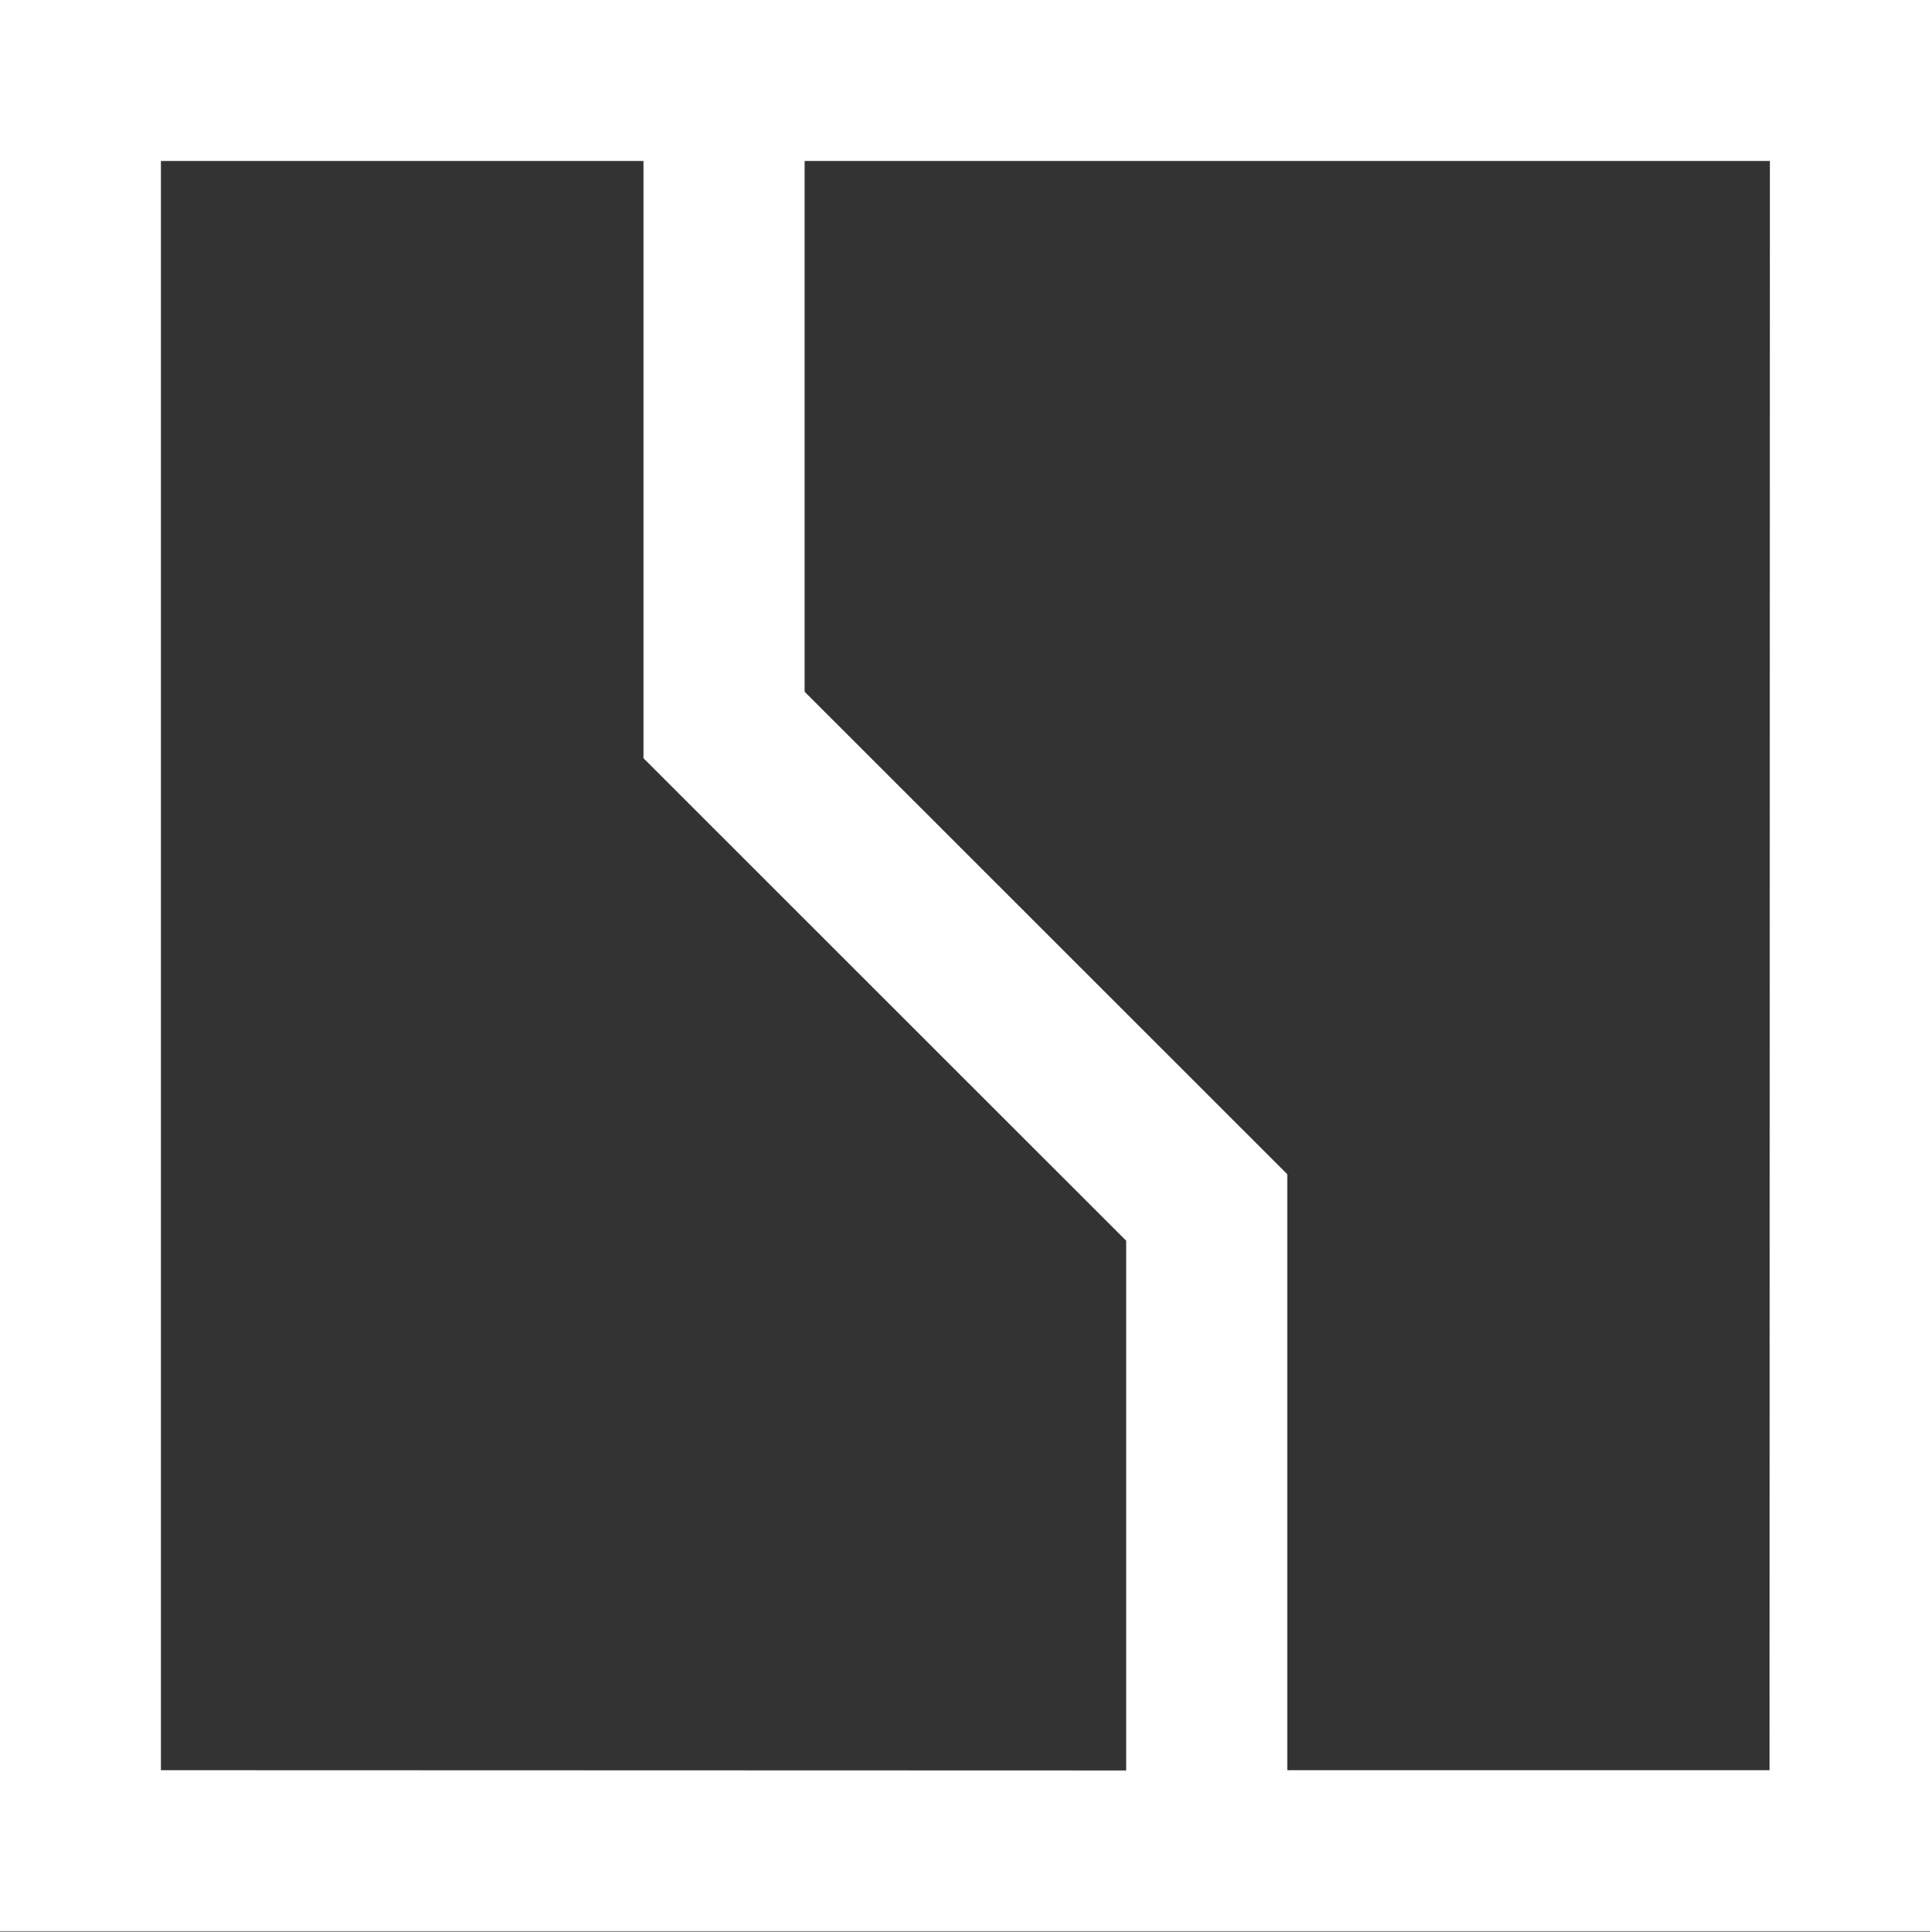 <?xml version="1.0" encoding="UTF-8"?> <svg xmlns="http://www.w3.org/2000/svg" width="1648" height="1649" viewBox="0 0 1648 1649" fill="none"><rect x="0" y="0" width="1648" height="1649" fill="#333333" stroke="none"/><g clip-path="url(#clip0_380_55)"><path d="M1511.06 1511.19H1099.21V1002.42L687.104 590.57V137.369H1511.32L1511.06 1511.19ZM137.369 1511.19V137.369H549.477V647.301L961.583 1059.15V1511.45L137.369 1511.19ZM1648.43 0H0V1648.56H1648.43V0Z" fill="white"></path></g><defs><clipPath id="clip0_380_55"><rect width="1648" height="1649" fill="white"></rect></clipPath></defs></svg> 